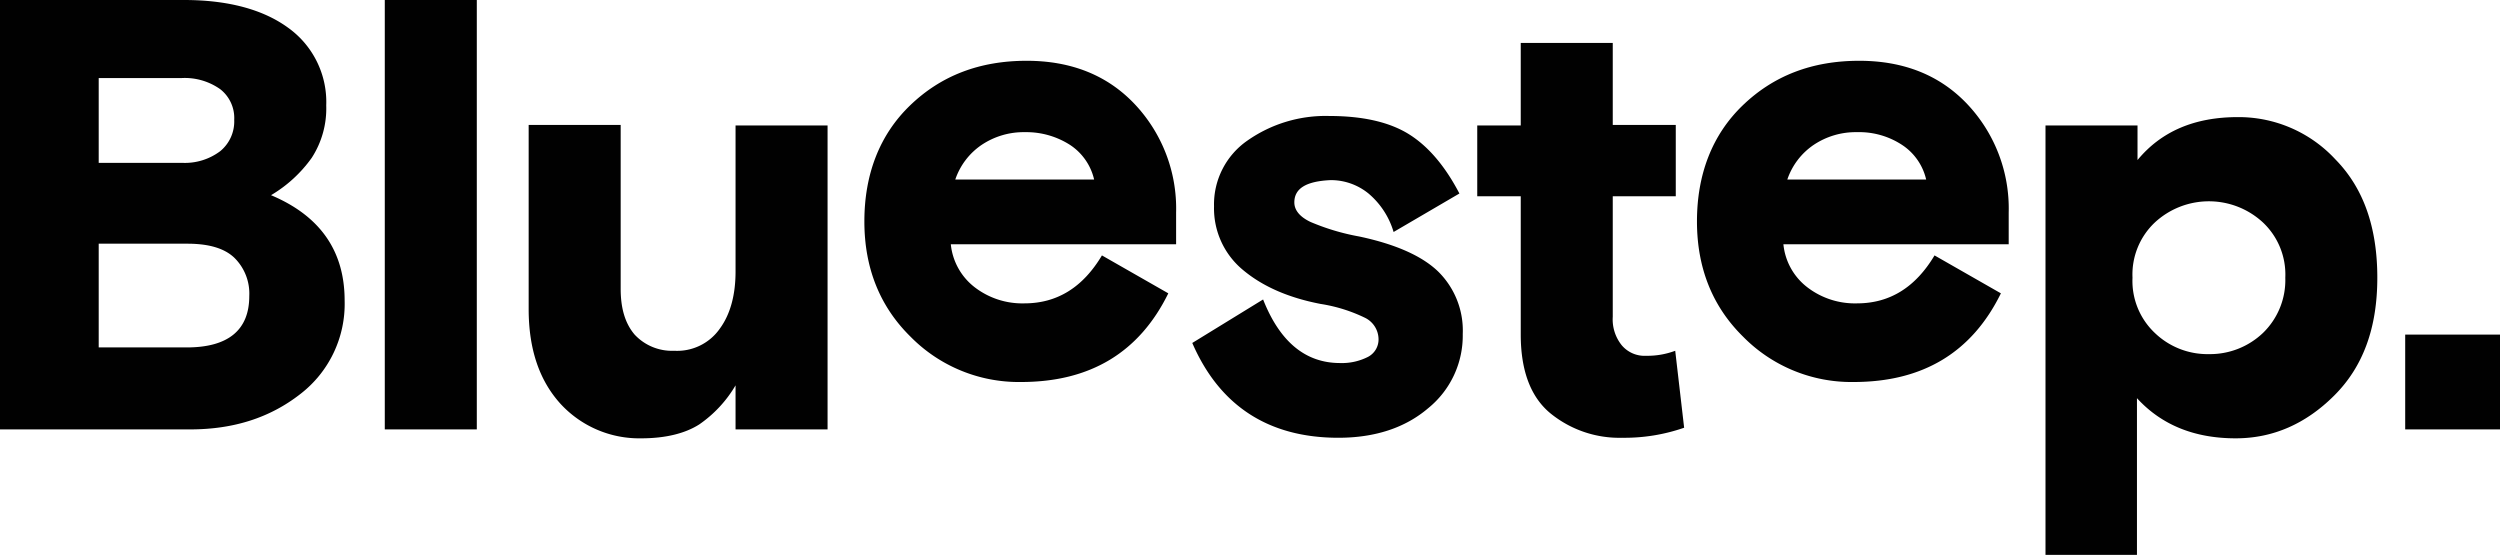<?xml version="1.0" encoding="UTF-8"?> <svg xmlns="http://www.w3.org/2000/svg" viewBox="0 0 448.3 99.5"><defs><style>.cls-1{fill:#010101;}</style></defs><g id="Layer_2" data-name="Layer 2"><g id="Layer_1-2" data-name="Layer 1"><g id="Layer_2-2" data-name="Layer 2"><g id="Layer_1-2-2" data-name="Layer 1-2"><path class="cls-1" d="M0,77V0H33c7.9,0,14.2,1.7,18.7,5a16.36,16.36,0,0,1,6.8,13.9,16.27,16.27,0,0,1-2.6,9.4A23.85,23.85,0,0,1,48.6,35q13.2,5.55,13.2,18.9a20.39,20.39,0,0,1-8,16.8C48.4,74.9,41.9,77,34.1,77ZM17.7,13.9V29.2H32.6a10.55,10.55,0,0,0,6.9-2.1A6.89,6.89,0,0,0,42,21.5,6.56,6.56,0,0,0,39.5,16a11,11,0,0,0-7-2H17.7Zm0,29.7V62.3H33.5c7.4,0,11.2-3.1,11.2-9.2A9,9,0,0,0,42,46.2c-1.8-1.7-4.6-2.5-8.4-2.5H17.7Z"></path><path class="cls-1" d="M69,77V0H85.5V77Z"></path><path class="cls-1" d="M94.8,55.4v-33h16.5V51.8c0,3.5.8,6.2,2.5,8.2a9.15,9.15,0,0,0,7.1,2.9,9.34,9.34,0,0,0,8.2-4c1.9-2.6,2.8-6.1,2.8-10.2V22.5h16.5V77H131.9V69.1a22.08,22.08,0,0,1-6.5,7c-2.5,1.6-6,2.5-10.4,2.5a19.17,19.17,0,0,1-14.5-6.2C96.7,68.2,94.8,62.6,94.8,55.4Z"></path><path class="cls-1" d="M210.9,43.8H170.5a11.11,11.11,0,0,0,4.4,7.8,14,14,0,0,0,8.8,2.8c5.9,0,10.5-2.9,13.9-8.6l11.9,6.8q-7.8,15.9-26.4,15.9a27.24,27.24,0,0,1-19.8-8.1C157.8,55,155,48.1,155,39.7s2.7-15.5,8.2-20.8,12.4-8,20.9-8c8,0,14.5,2.6,19.4,7.8a27.26,27.26,0,0,1,7.4,19.4v5.7ZM183.8,23.7A13.53,13.53,0,0,0,176,26a12.24,12.24,0,0,0-4.7,6.2h24.9a10.14,10.14,0,0,0-4.3-6.2A14.51,14.51,0,0,0,183.8,23.7Z"></path><path class="cls-1" d="M232.1,36.3c0,1.4,1,2.6,2.9,3.5a40.54,40.54,0,0,0,8.7,2.6c6.6,1.4,11.3,3.5,14.2,6.3a14.84,14.84,0,0,1,4.4,11.2,16.75,16.75,0,0,1-6.2,13.3c-4.1,3.5-9.5,5.3-16.1,5.3-12.5,0-21.3-5.7-26.2-17l12.7-7.8q4.5,11.4,13.8,11.4a10.33,10.33,0,0,0,5-1.1,3.52,3.52,0,0,0,1.9-3.2,4.32,4.32,0,0,0-2.4-3.8,28.1,28.1,0,0,0-8-2.5q-8.55-1.65-13.8-6A14.33,14.33,0,0,1,217.7,37a13.92,13.92,0,0,1,6-11.8,24.4,24.4,0,0,1,14.7-4.4c6,0,10.8,1.1,14.3,3.3s6.5,5.8,9,10.6l-11.8,6.9a14.34,14.34,0,0,0-4.5-6.9,10.65,10.65,0,0,0-6.8-2.4C234.2,32.5,232.1,33.8,232.1,36.3Z"></path><path class="cls-1" d="M264.9,35.2V22.5h7.8V7.7h16.5V22.4h11.3V35.2H289.2V56.8a7.4,7.4,0,0,0,1.6,5.1,5.35,5.35,0,0,0,4.4,1.9,14.21,14.21,0,0,0,5.2-.9L302,76.7a32.49,32.49,0,0,1-11.1,1.8A19.57,19.57,0,0,1,278,74.1c-3.5-2.9-5.3-7.6-5.3-14.1V35.2Z"></path><path class="cls-1" d="M360.2,43.8H319.8a11.08,11.08,0,0,0,4.4,7.8,14,14,0,0,0,8.8,2.8c5.9,0,10.5-2.9,13.9-8.6l11.9,6.8Q351,68.5,332.4,68.5a27.24,27.24,0,0,1-19.8-8.1c-5.5-5.4-8.3-12.3-8.3-20.7s2.7-15.5,8.2-20.8,12.4-8,20.9-8c8,0,14.5,2.6,19.4,7.8a27.26,27.26,0,0,1,7.4,19.4ZM333,23.7a13.53,13.53,0,0,0-7.8,2.3,12.24,12.24,0,0,0-4.7,6.2h24.9a10.14,10.14,0,0,0-4.3-6.2A14,14,0,0,0,333,23.7Z"></path><path class="cls-1" d="M366.8,99.5v-77h16.5v6.2c4.3-5.2,10.3-7.7,18-7.7a23.64,23.64,0,0,1,17.5,7.6c5,5.1,7.5,12.1,7.5,21.2s-2.6,16-7.7,21.1-11,7.7-17.7,7.7q-11.1,0-17.7-7.2V99.5Zm39-59.6a14.27,14.27,0,0,0-19.4,0,12.82,12.82,0,0,0-4,9.9,12.82,12.82,0,0,0,4,9.9,13.62,13.62,0,0,0,9.7,3.8,13.76,13.76,0,0,0,9.7-3.8,13.19,13.19,0,0,0,4-9.9A12.82,12.82,0,0,0,405.8,39.9Z"></path><path class="cls-1" d="M431.3,77V60h17V77Z"></path></g></g></g></g></svg> 